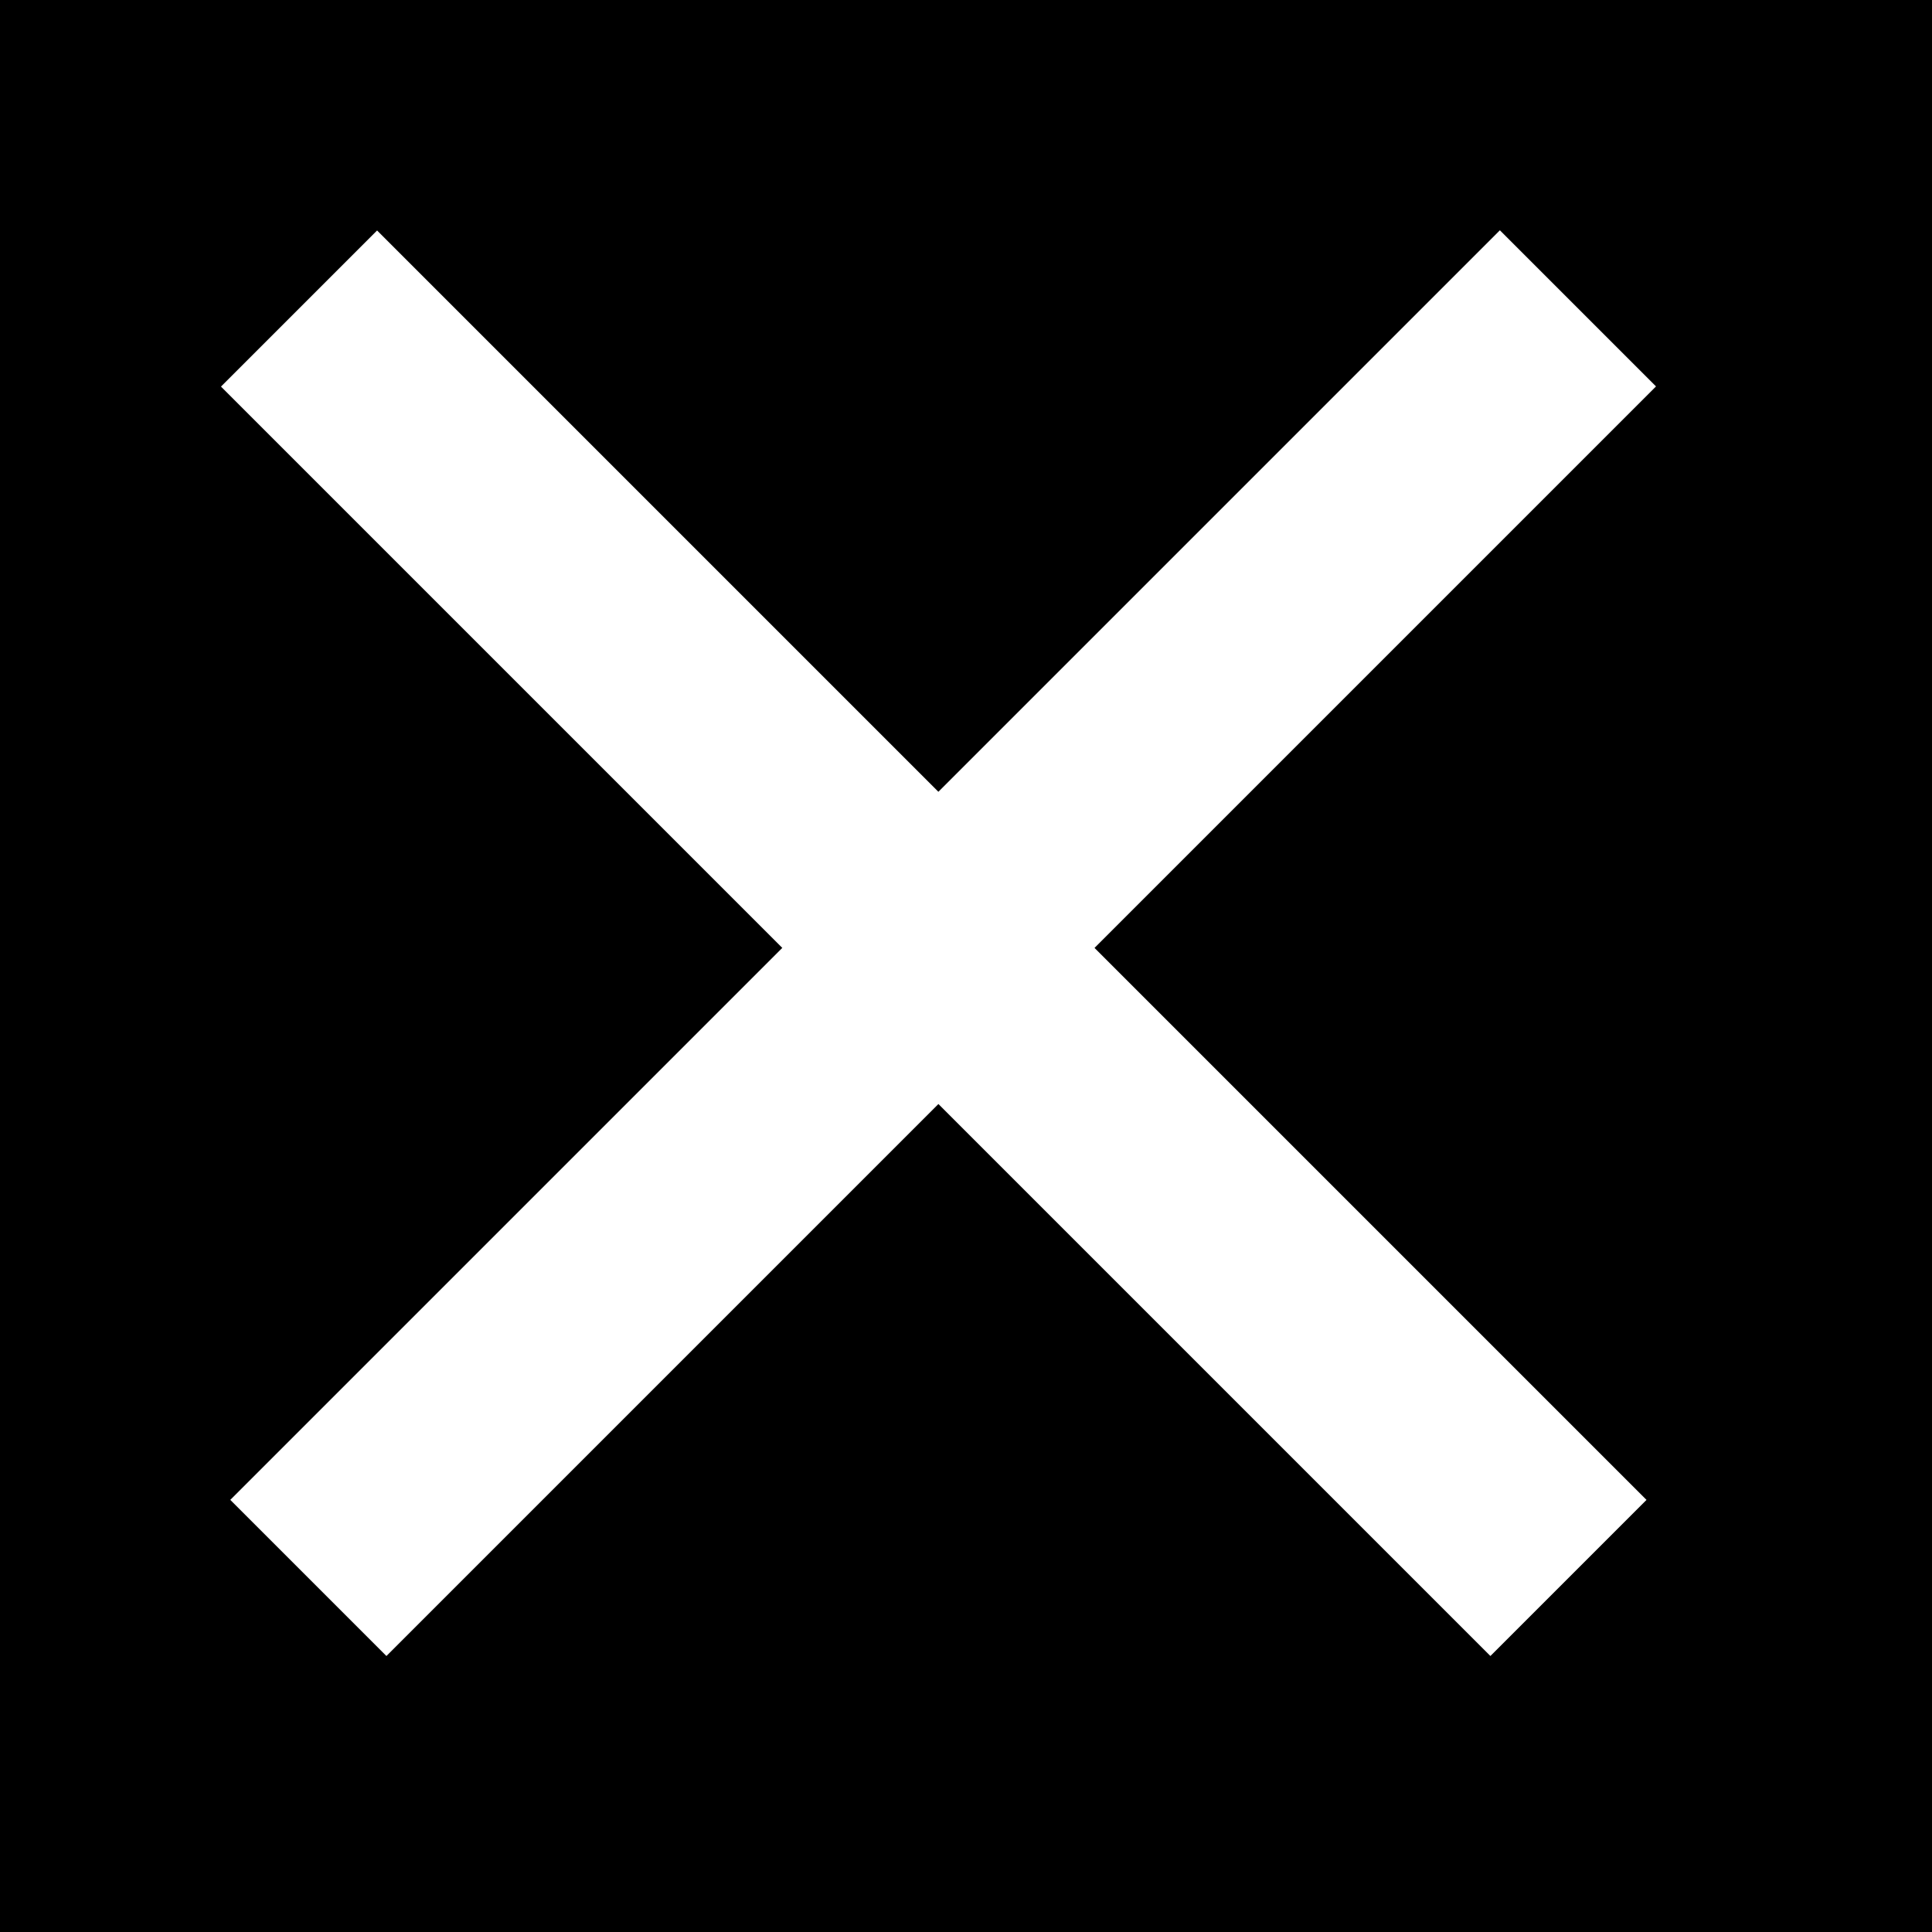 <svg width="35" height="35" viewBox="0 0 35 35" fill="none" xmlns="http://www.w3.org/2000/svg">
<g id="Group 7605">
<rect id="Rectangle 760" width="35" height="35" fill="black"/>
<g id="Group 7601">
<line id="Line 44" x1="5.586" y1="28.586" x2="28.586" y2="5.586" stroke="white" stroke-width="4"/>
<line id="Line 45" y1="-2" x2="32.527" y2="-2" transform="matrix(-0.707 -0.707 -0.707 0.707 27 30)" stroke="white" stroke-width="4"/>
</g>
</g>
</svg>
